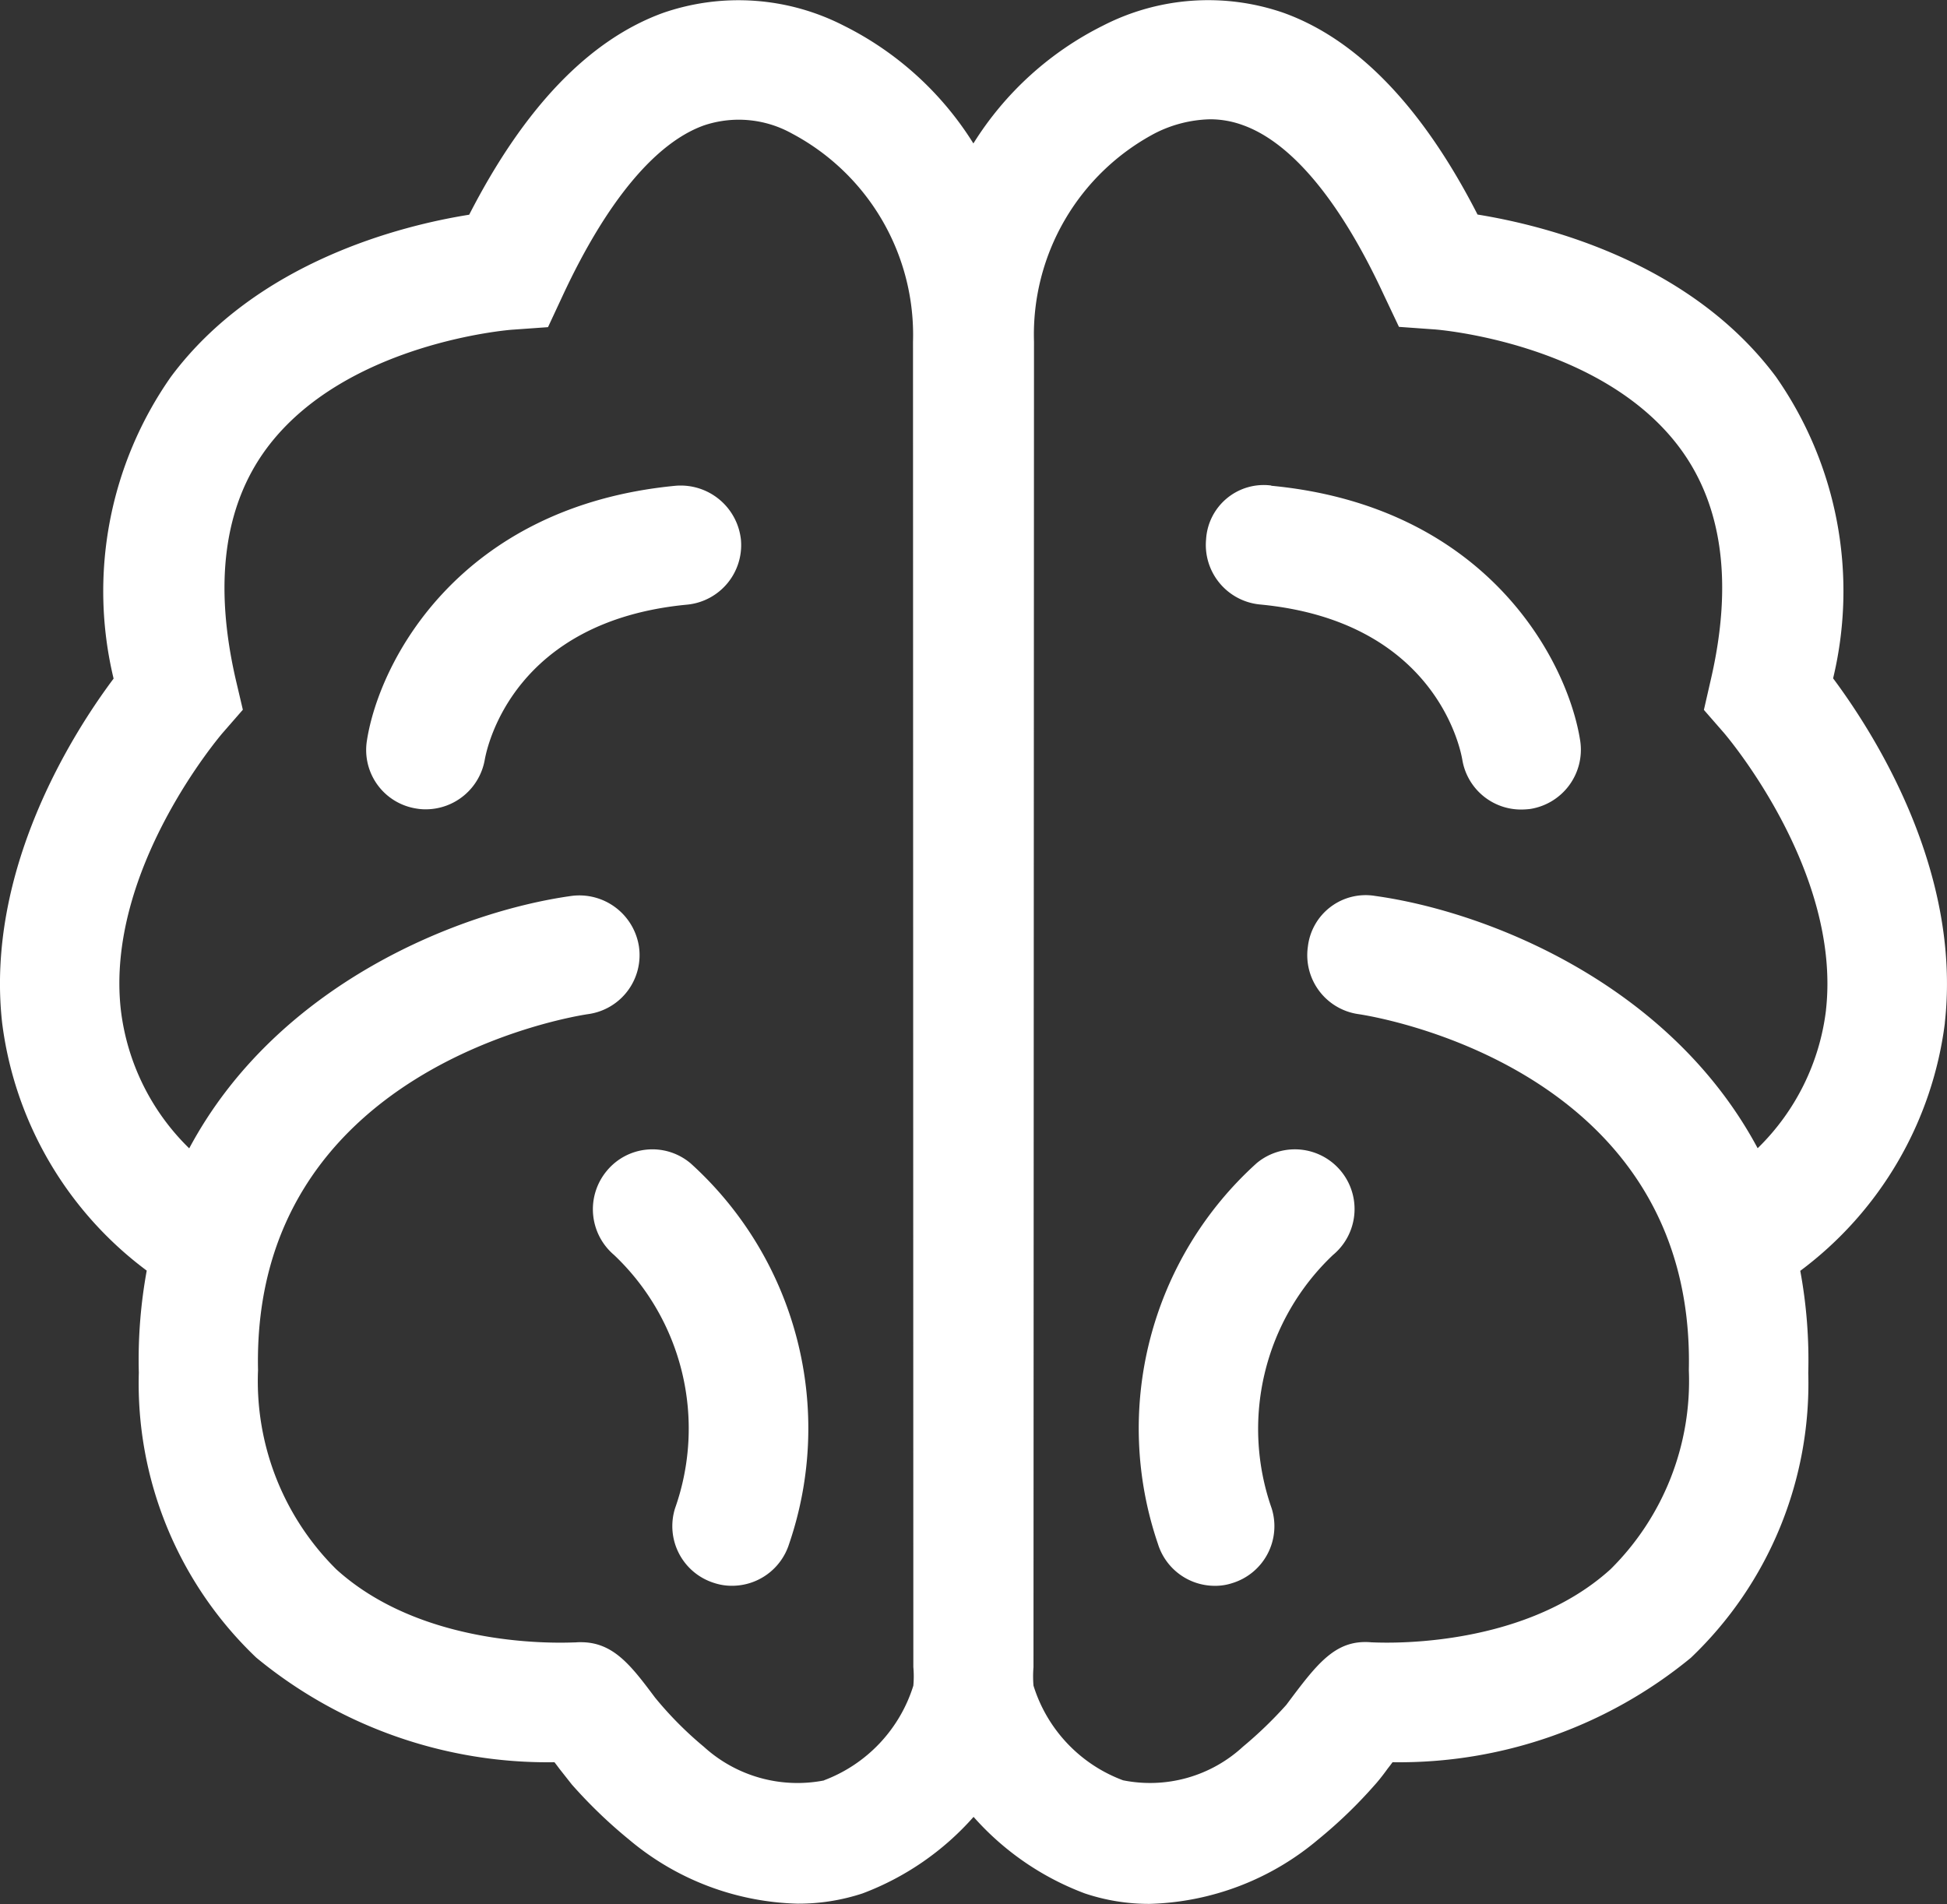 <svg id="Gruppe_12" data-name="Gruppe 12" xmlns="http://www.w3.org/2000/svg" xmlns:xlink="http://www.w3.org/1999/xlink" width="45.779" height="44.773" viewBox="0 0 45.779 44.773">
  <rect x="0" y="0" width="45.779" height="44.773" fill="#333333" stroke="none"/>
  <defs>
    <clipPath id="clip-path">
      <rect id="Rechteck_10" data-name="Rechteck 10" width="45.779" height="44.773" fill="none"/>
    </clipPath>
  </defs>
  <g id="Gruppe_11" data-name="Gruppe 11" transform="translate(0 0)" clip-path="url(#clip-path)">
    <path id="Pfad_20" data-name="Pfad 20" d="M13.81,7.9a1.425,1.425,0,0,0-1.531-1.266c-5.09.484-6.978,4.136-7.264,6a1.393,1.393,0,0,0,1.161,1.59,1.247,1.247,0,0,0,.226.019,1.411,1.411,0,0,0,1.385-1.166c.06-.334.691-3.262,4.758-3.647A1.407,1.407,0,0,0,13.81,7.9" transform="translate(3.611 4.788)" fill="#fff"/>
    <path id="Pfad_21" data-name="Pfad 21" d="M10.382,16.012a1.39,1.39,0,0,0-1.965.188,1.41,1.41,0,0,0,.174,1.974,5.624,5.624,0,0,1,1.435,5.955,1.4,1.4,0,0,0,.922,1.759,1.318,1.318,0,0,0,.419.065,1.407,1.407,0,0,0,1.34-.984,8.4,8.4,0,0,0-2.324-8.957" transform="translate(5.847 11.336)" fill="#fff"/>
    <path id="Pfad_22" data-name="Pfad 22" d="M45.728,24.051c.4-3.591-1.678-6.826-2.627-8.1a8.791,8.791,0,0,0-1.345-7.093C39.731,6.143,36.317,5.3,34.741,5.045,33.448,2.518,31.913.923,30.175.3A5.415,5.415,0,0,0,25.939.6a7.573,7.573,0,0,0-3.052,2.773A7.566,7.566,0,0,0,19.833.6,5.425,5.425,0,0,0,15.6.3c-1.738.627-3.273,2.222-4.568,4.749-1.578.251-5,1.1-7.016,3.815a8.784,8.784,0,0,0-1.345,7.093C1.721,17.225-.349,20.46.05,24.051a8.606,8.606,0,0,0,3.4,5.827,11.646,11.646,0,0,0-.186,2.4,8.9,8.9,0,0,0,2.761,6.7,10.763,10.763,0,0,0,7.012,2.46c.041.053.083.109.121.16l.288.365a11.478,11.478,0,0,0,1.344,1.294,6.4,6.4,0,0,0,3.963,1.507,4.814,4.814,0,0,0,1.528-.241,6.57,6.57,0,0,0,2.61-1.8,6.567,6.567,0,0,0,2.616,1.8,4.738,4.738,0,0,0,1.521.246,6.408,6.408,0,0,0,3.963-1.512,11.083,11.083,0,0,0,1.325-1.276c.05-.053.174-.2.312-.393.036-.045.078-.1.114-.15a10.8,10.8,0,0,0,7.014-2.455,8.909,8.909,0,0,0,2.761-6.7,11.524,11.524,0,0,0-.188-2.4,8.614,8.614,0,0,0,3.4-5.827M19.377,41.866a3.269,3.269,0,0,1-2.827-.791A8.49,8.49,0,0,1,15.4,39.916c-.562-.751-.977-1.3-1.741-1.3a1.138,1.138,0,0,0-.131.005c-.04-.01-3.459.241-5.621-1.719a6.229,6.229,0,0,1-1.84-4.683c-.157-7.129,7.445-8.327,7.767-8.373a1.4,1.4,0,0,0,1.189-1.59,1.418,1.418,0,0,0-1.583-1.189c-2.62.365-6.919,2.057-8.991,5.936a5.444,5.444,0,0,1-1.607-3.249c-.376-3.3,2.367-6.489,2.394-6.521l.474-.544L5.548,16c-.524-2.262-.284-4.094.715-5.448,1.848-2.5,5.753-2.8,5.793-2.8l.829-.059.35-.751c1.025-2.2,2.172-3.583,3.316-3.993a2.57,2.57,0,0,1,2.07.191,5.358,5.358,0,0,1,2.846,4.9L21.475,39.2a2.476,2.476,0,0,1,0,.438,3.485,3.485,0,0,1-2.1,2.225m23.559-18.11A5.448,5.448,0,0,1,41.327,27c-2.074-3.876-6.37-5.567-8.99-5.932a1.367,1.367,0,0,0-1.585,1.189,1.4,1.4,0,0,0,1.189,1.59c.324.047,7.924,1.244,7.768,8.373A6.229,6.229,0,0,1,37.868,36.9c-2.158,1.957-5.595,1.714-5.617,1.719-.854-.078-1.28.5-2.007,1.471a9.61,9.61,0,0,1-1.018.982,3.222,3.222,0,0,1-2.82.791A3.472,3.472,0,0,1,24.3,39.637a2.608,2.608,0,0,1,0-.434l.012-31.169a5.356,5.356,0,0,1,2.844-4.9,3,3,0,0,1,1.3-.329,2.239,2.239,0,0,1,.768.138c1.147.41,2.293,1.791,3.312,3.989l.357.754.823.059c.041,0,3.943.3,5.789,2.8,1,1.354,1.244,3.187.718,5.448l-.16.7.47.539c.028.033,2.77,3.226,2.4,6.521" transform="translate(0 0)" fill="#fff"/>
    <path id="Pfad_23" data-name="Pfad 23" d="M18,6.633A1.358,1.358,0,0,0,16.466,7.9,1.407,1.407,0,0,0,17.732,9.43c4.067.384,4.7,3.312,4.758,3.647a1.4,1.4,0,0,0,1.385,1.175,1.878,1.878,0,0,0,.215-.014,1.41,1.41,0,0,0,1.173-1.6c-.288-1.865-2.174-5.517-7.266-6" transform="translate(11.892 4.784)" fill="#fff"/>
    <path id="Pfad_24" data-name="Pfad 24" d="M18.316,16.011a8.4,8.4,0,0,0-2.325,8.952,1.4,1.4,0,0,0,1.338.989,1.283,1.283,0,0,0,.415-.065,1.4,1.4,0,0,0,.923-1.754,5.635,5.635,0,0,1,1.44-5.96,1.4,1.4,0,0,0-1.791-2.162" transform="translate(11.234 11.338)" fill="#fff"/>
  </g>
</svg>
